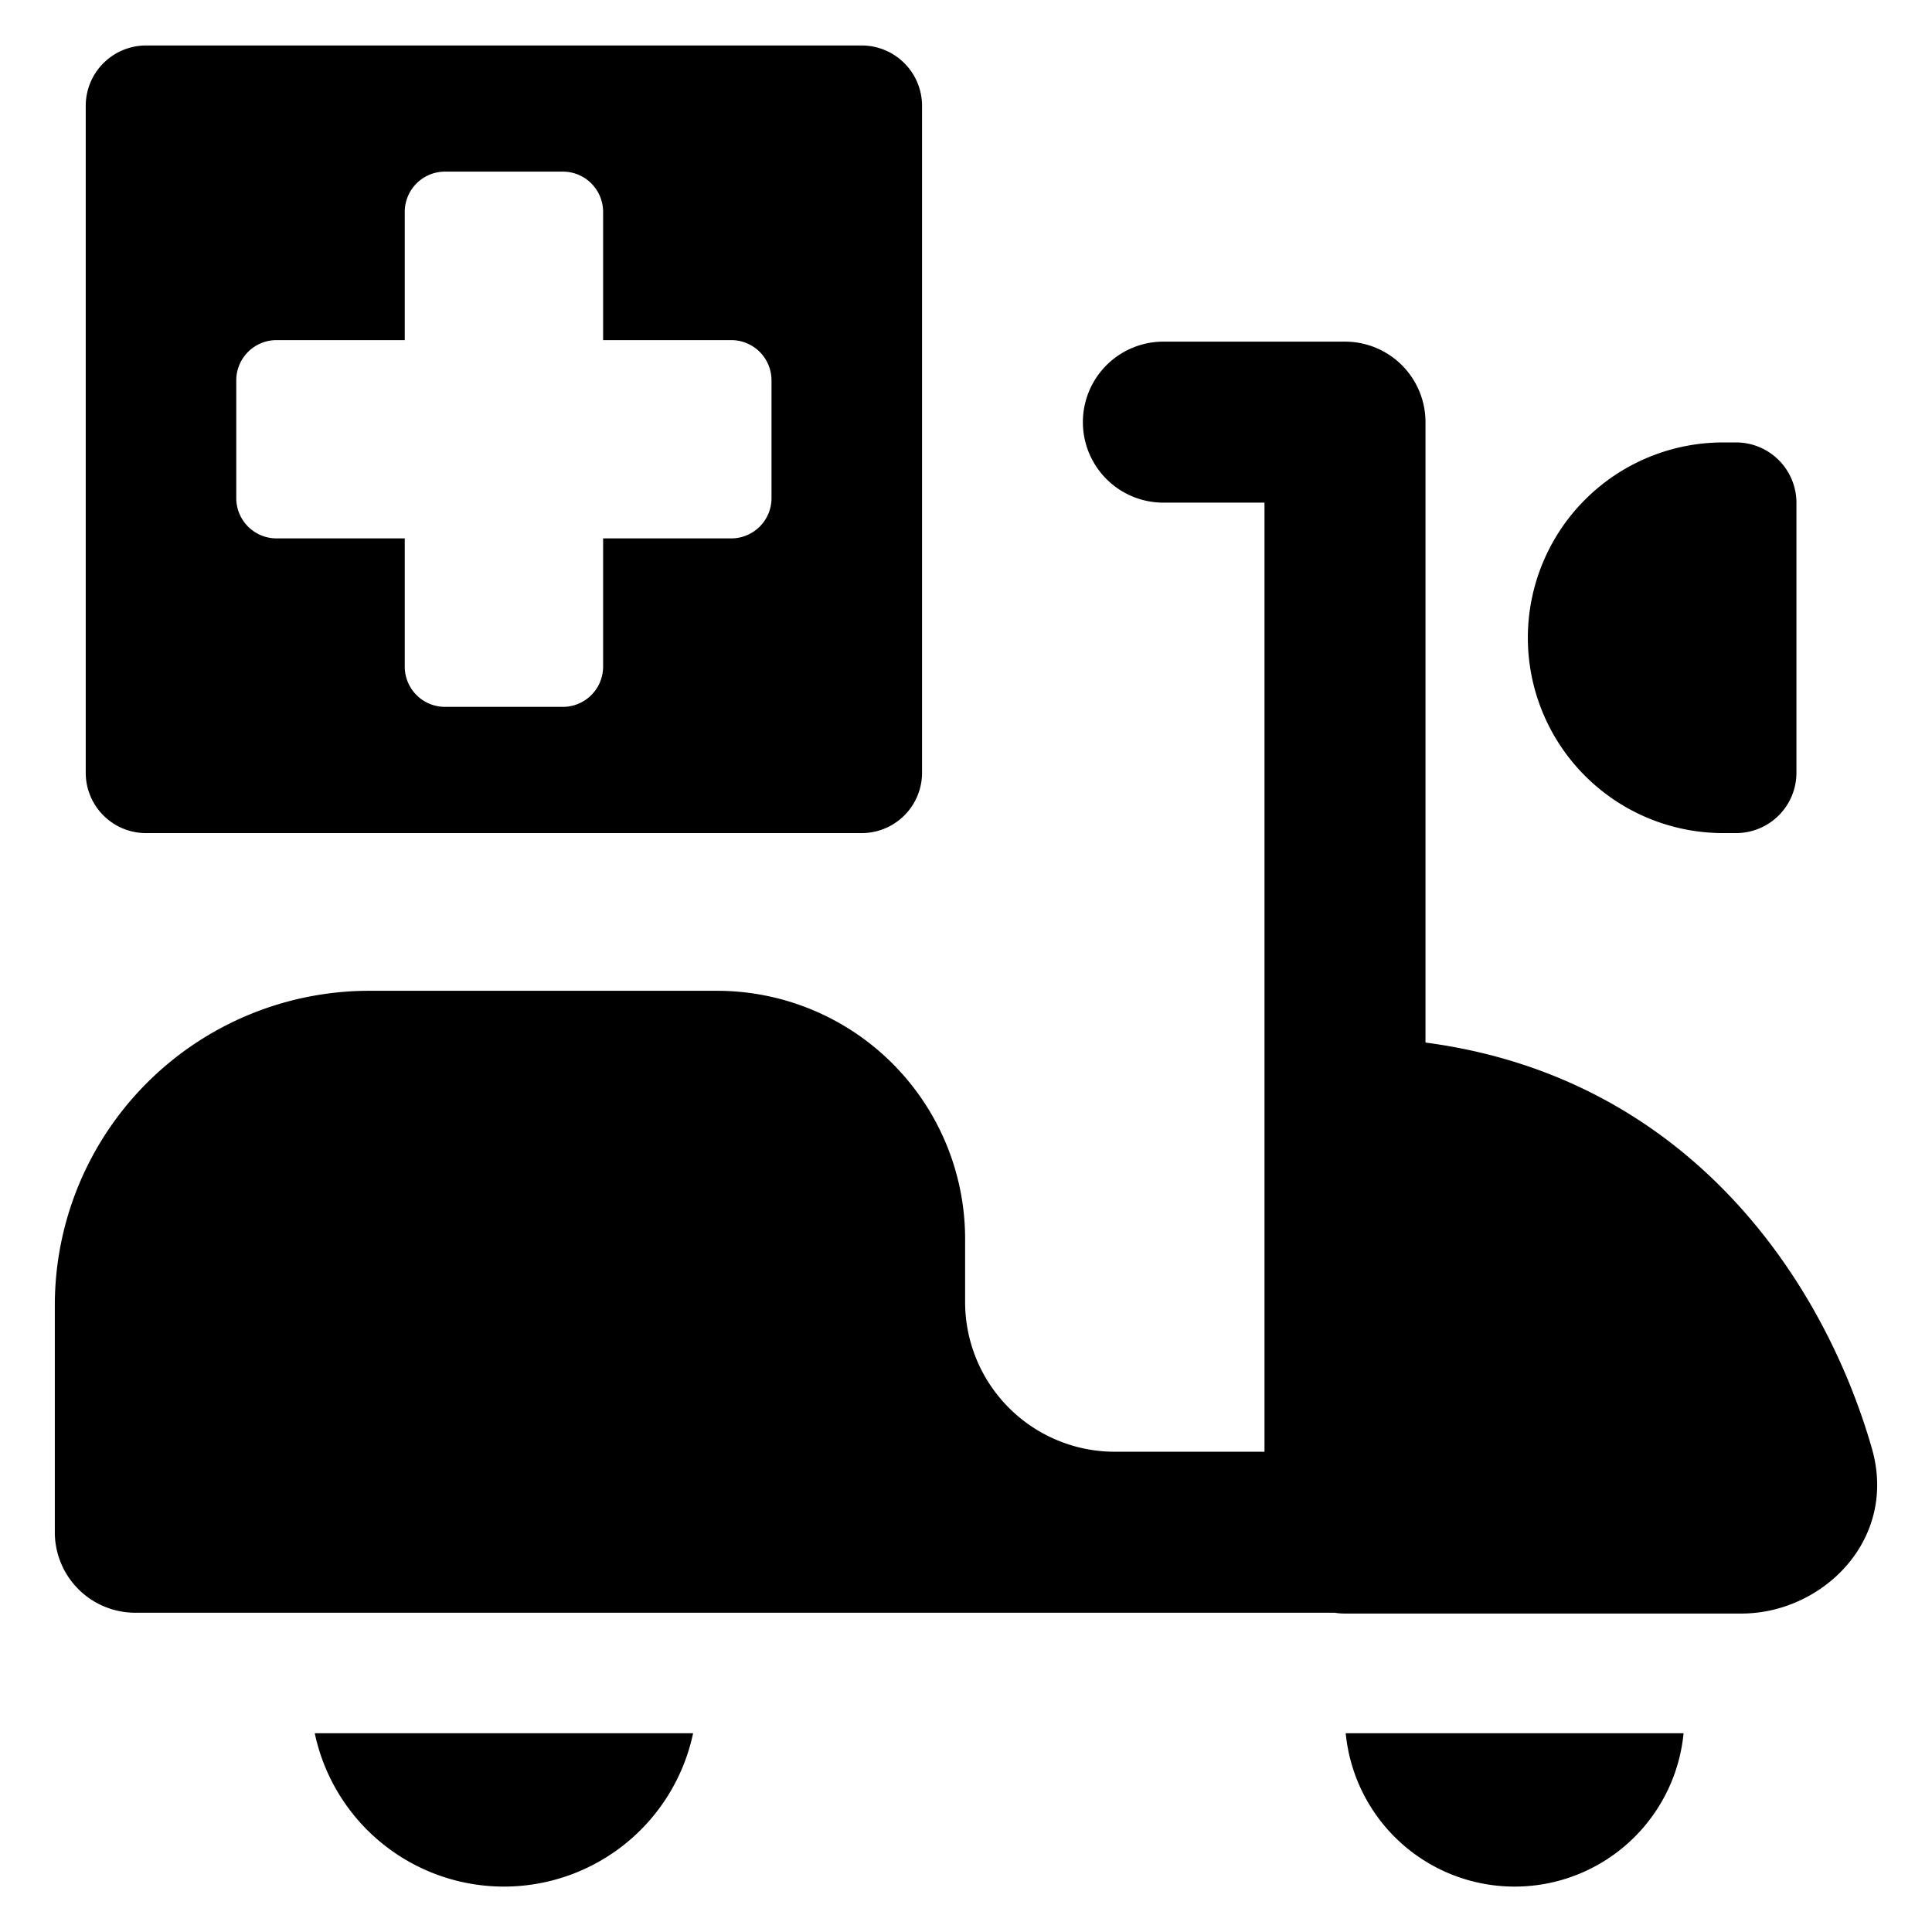 <svg xmlns="http://www.w3.org/2000/svg" fill="none" viewBox="0 0 24 24"><path fill="#000000" fill-rule="evenodd" d="M1.815 0.565a0.75 0.75 0 0 0 -0.75 0.75v8.284c0 0.414 0.335 0.75 0.75 0.75h8.889a0.75 0.75 0 0 0 0.75 -0.75V1.315a0.75 0.75 0 0 0 -0.75 -0.75h-8.89Zm5.177 1.567 -1.464 0a0.5 0.5 0 0 0 -0.5 0.5v1.593H3.435a0.5 0.5 0 0 0 -0.5 0.5v1.463a0.5 0.5 0 0 0 0.5 0.5h1.593v1.593a0.5 0.5 0 0 0 0.5 0.5h1.464a0.5 0.5 0 0 0 0.5 -0.5V6.688h1.592a0.5 0.5 0 0 0 0.5 -0.5V4.725a0.5 0.5 0 0 0 -0.5 -0.5H7.492V2.632a0.5 0.5 0 0 0 -0.5 -0.5Zm7.46 2.112a1 1 0 1 0 0 2h1.256v11.79H13.83a1.86 1.86 0 0 1 -1.841 -1.86l0 -0.783a3.083 3.083 0 0 0 -3.083 -3.083H4.588a3.907 3.907 0 0 0 -3.907 3.906l0 2.82a1 1 0 0 0 1 1h12.167l0.014 0h2.719c0.041 0.007 0.083 0.01 0.127 0.01h4.926c1.001 0 1.946 -0.913 1.619 -2.052 -0.603 -2.099 -2.285 -4.611 -5.545 -5.041V5.244a1 1 0 0 0 -1 -1H14.45Zm6.954 1.252a2.426 2.426 0 0 0 0 4.853h0.16a0.75 0.75 0 0 0 0.75 -0.75V6.246a0.75 0.75 0 0 0 -0.75 -0.75h-0.16ZM3.91 21.531a2.402 2.402 0 0 0 4.7 0h-4.7Zm14.906 1.905a2.108 2.108 0 0 1 -2.099 -1.905h4.197a2.108 2.108 0 0 1 -2.098 1.905Z" clip-rule="evenodd" stroke-width="1"></path></svg>